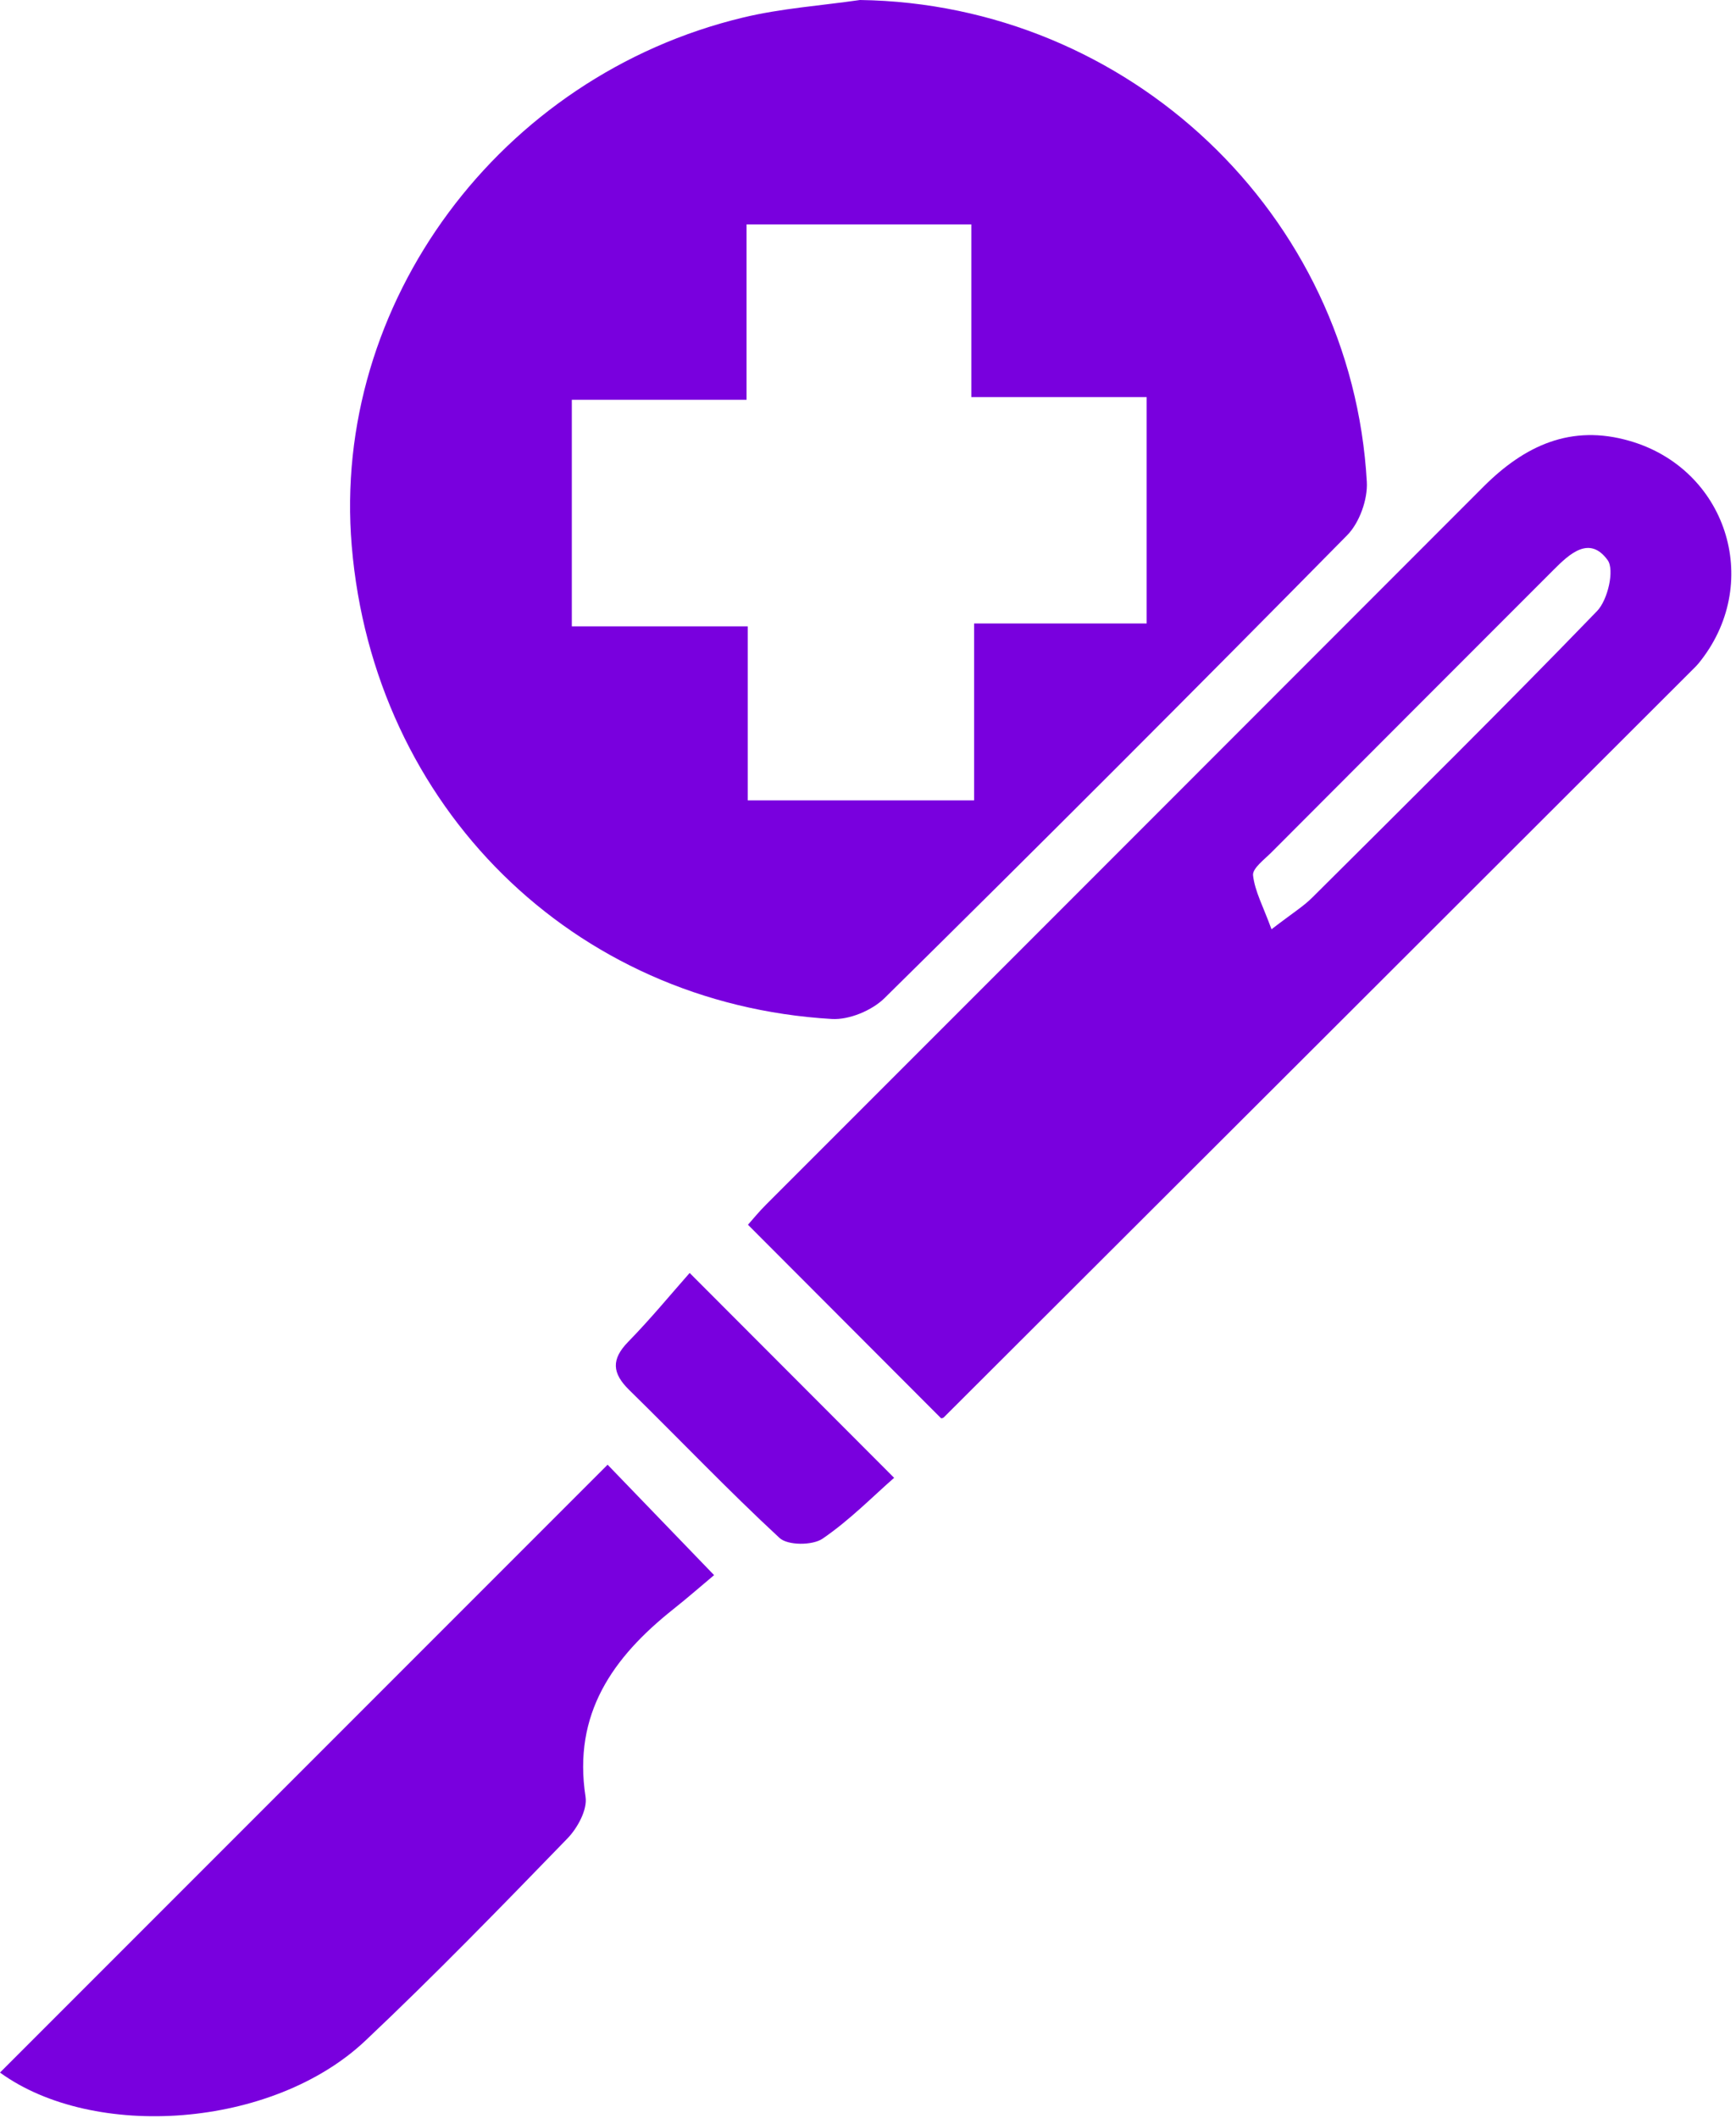 <svg width="41" height="50" viewBox="0 0 41 50" fill="none" xmlns="http://www.w3.org/2000/svg">
<path d="M20.311 0C26.651 0.089 31.924 5.047 32.281 11.377C32.304 11.792 32.107 12.342 31.816 12.637C28.2 16.305 24.56 19.947 20.892 23.563C20.595 23.856 20.055 24.082 19.644 24.057C13.526 23.698 8.822 19.04 8.307 12.886C7.825 7.171 11.798 1.792 17.553 0.413C18.452 0.197 19.391 0.133 20.311 0ZM22.94 5.298C21.158 5.298 19.451 5.298 17.632 5.298C17.632 6.679 17.632 8.008 17.632 9.439C16.191 9.439 14.861 9.439 13.505 9.439C13.505 11.252 13.505 12.957 13.505 14.787C14.895 14.787 16.222 14.787 17.659 14.787C17.659 16.238 17.659 17.567 17.659 18.896C19.482 18.896 21.189 18.896 23.006 18.896C23.006 17.495 23.006 16.166 23.006 14.72C24.448 14.72 25.777 14.72 27.081 14.72C27.081 12.89 27.081 11.183 27.081 9.375C25.671 9.375 24.34 9.375 22.94 9.375C22.94 7.966 22.94 6.662 22.94 5.298Z" fill="#7900DE"/>
<path d="M22.226 33.484C20.674 31.93 19.189 30.443 17.665 28.915C17.775 28.79 17.925 28.607 18.093 28.439C23.74 22.79 29.388 17.146 35.033 11.493C36.005 10.521 37.102 10.006 38.493 10.411C40.761 11.069 41.623 13.705 40.185 15.574C40.144 15.628 40.1 15.684 40.053 15.732C34.132 21.644 28.213 27.555 22.29 33.463C22.267 33.486 22.226 33.484 22.226 33.484ZM30.03 21.939C30.529 21.555 30.79 21.395 31 21.183C33.251 18.942 35.511 16.71 37.718 14.427C37.972 14.166 38.136 13.453 37.968 13.223C37.542 12.637 37.072 13.071 36.692 13.453C34.472 15.675 32.25 17.895 30.032 20.12C29.864 20.29 29.575 20.502 29.594 20.666C29.636 21.042 29.833 21.399 30.03 21.939Z" fill="#7900DE"/>
<path d="M16.865 37.187C16.587 37.419 16.249 37.716 15.896 37.996C14.473 39.128 13.526 40.462 13.829 42.42C13.877 42.723 13.64 43.157 13.403 43.402C11.838 45.016 10.268 46.632 8.633 48.175C6.434 50.254 2.21 50.536 0 48.931C4.781 44.15 9.582 39.35 14.35 34.58C15.007 35.259 15.862 36.146 16.865 37.187Z" fill="#7900DE"/>
<path d="M16.288 30.053C17.939 31.706 19.447 33.216 21.117 34.89C20.629 35.315 20.072 35.886 19.426 36.327C19.187 36.489 18.602 36.489 18.409 36.308C17.192 35.182 16.047 33.978 14.861 32.817C14.456 32.42 14.431 32.094 14.836 31.679C15.364 31.139 15.846 30.553 16.288 30.053Z" fill="#7900DE"/>
</svg>
